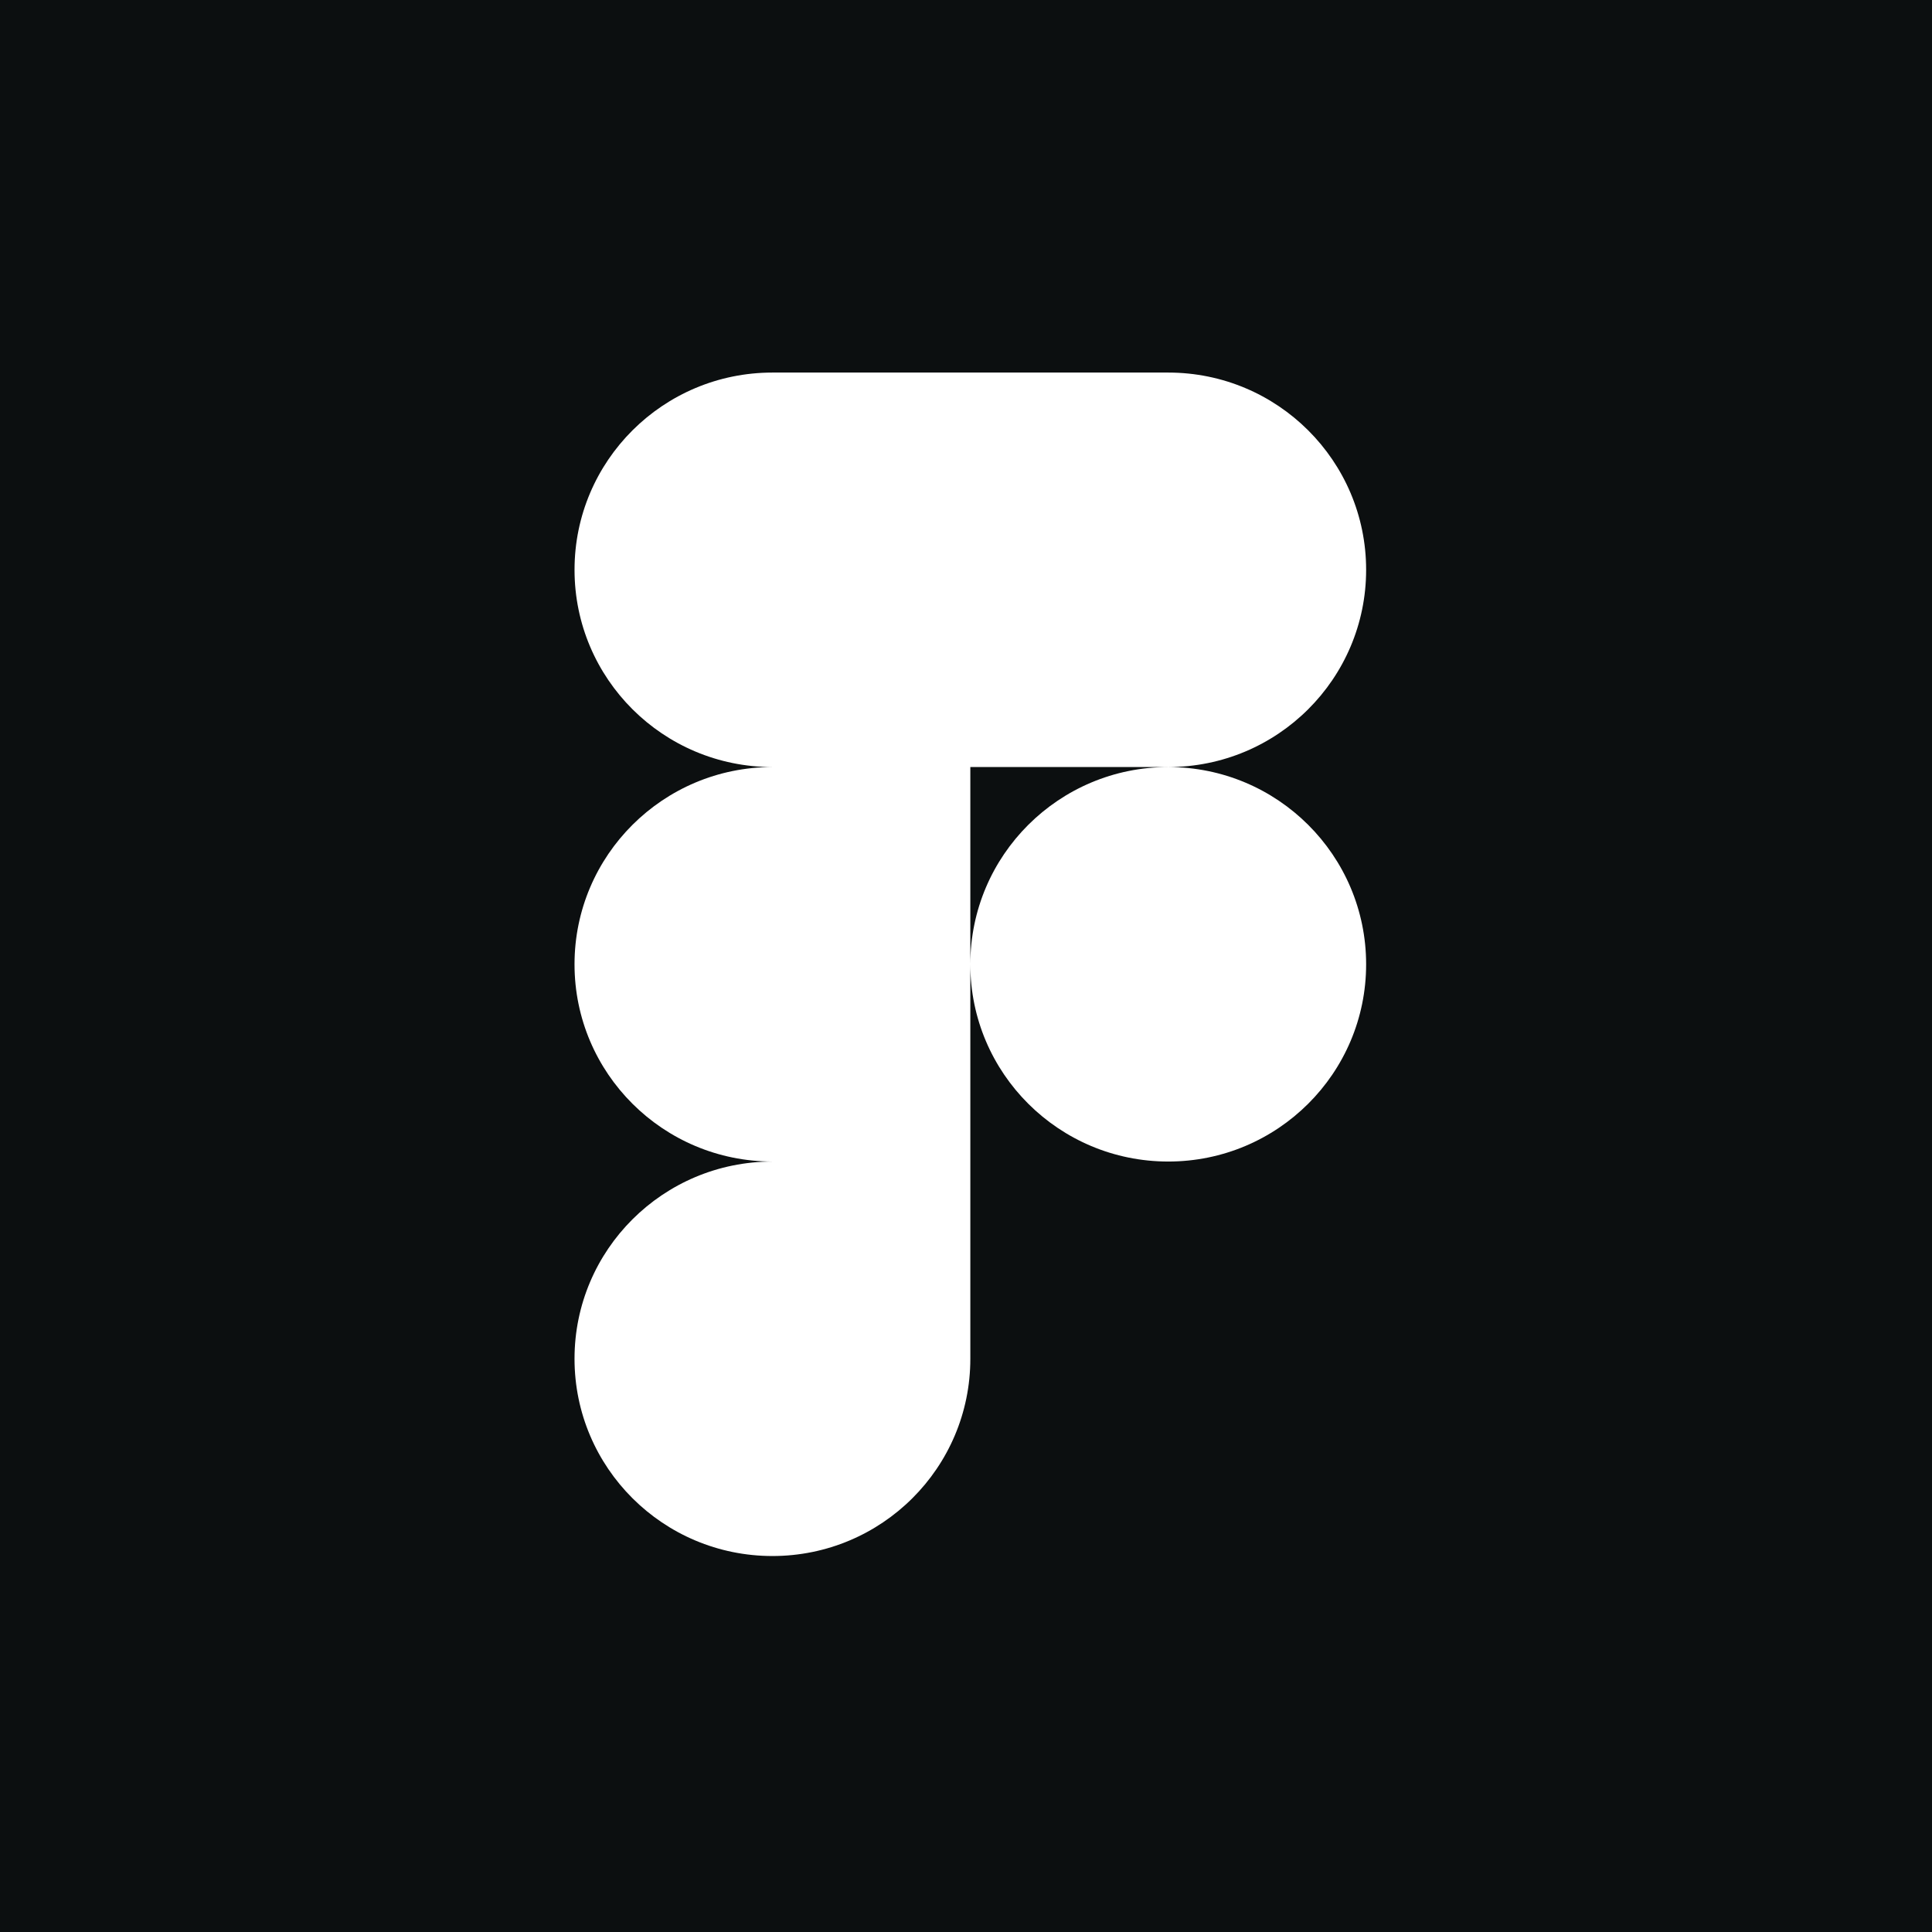 <?xml version="1.0" encoding="UTF-8" standalone="no"?>
<!DOCTYPE svg PUBLIC "-//W3C//DTD SVG 1.1//EN" "http://www.w3.org/Graphics/SVG/1.1/DTD/svg11.dtd">
<svg width="100%" height="100%" viewBox="0 0 320 320" version="1.1" xmlns="http://www.w3.org/2000/svg" xmlns:xlink="http://www.w3.org/1999/xlink" xml:space="preserve" xmlns:serif="http://www.serif.com/" style="fill-rule:evenodd;clip-rule:evenodd;stroke-linejoin:round;stroke-miterlimit:2;">
    <g transform="matrix(0.189,0,0,0.345,-133.922,-314.656)">
        <path d="M2417.7,908.648L2417.7,1848.2L693.115,1848.2L693.115,908.648L2417.7,908.648ZM1558.94,1375L1558.94,1280.3L1732.37,1280.3C1828.16,1280.3 1905.8,1237.9 1905.8,1185.61C1905.8,1133.31 1828.16,1090.91 1732.37,1090.91L1385.51,1090.91C1289.73,1090.91 1212.08,1133.31 1212.08,1185.61C1212.08,1237.9 1289.73,1280.3 1385.51,1280.3C1289.72,1280.3 1212.07,1322.7 1212.07,1375C1212.07,1427.3 1289.72,1469.69 1385.51,1469.69C1289.72,1469.69 1212.07,1512.09 1212.07,1564.38C1212.07,1616.68 1289.72,1659.08 1385.51,1659.08C1481.29,1659.08 1558.94,1616.68 1558.94,1564.38L1558.94,1375ZM1732.37,1280.3C1636.59,1280.3 1558.94,1322.7 1558.94,1375C1558.94,1427.3 1636.59,1469.69 1732.37,1469.69C1828.16,1469.69 1905.8,1427.3 1905.8,1375C1905.8,1322.7 1828.16,1280.3 1732.37,1280.3Z" style="fill:rgb(12,15,16);"/>
    </g>
</svg>

